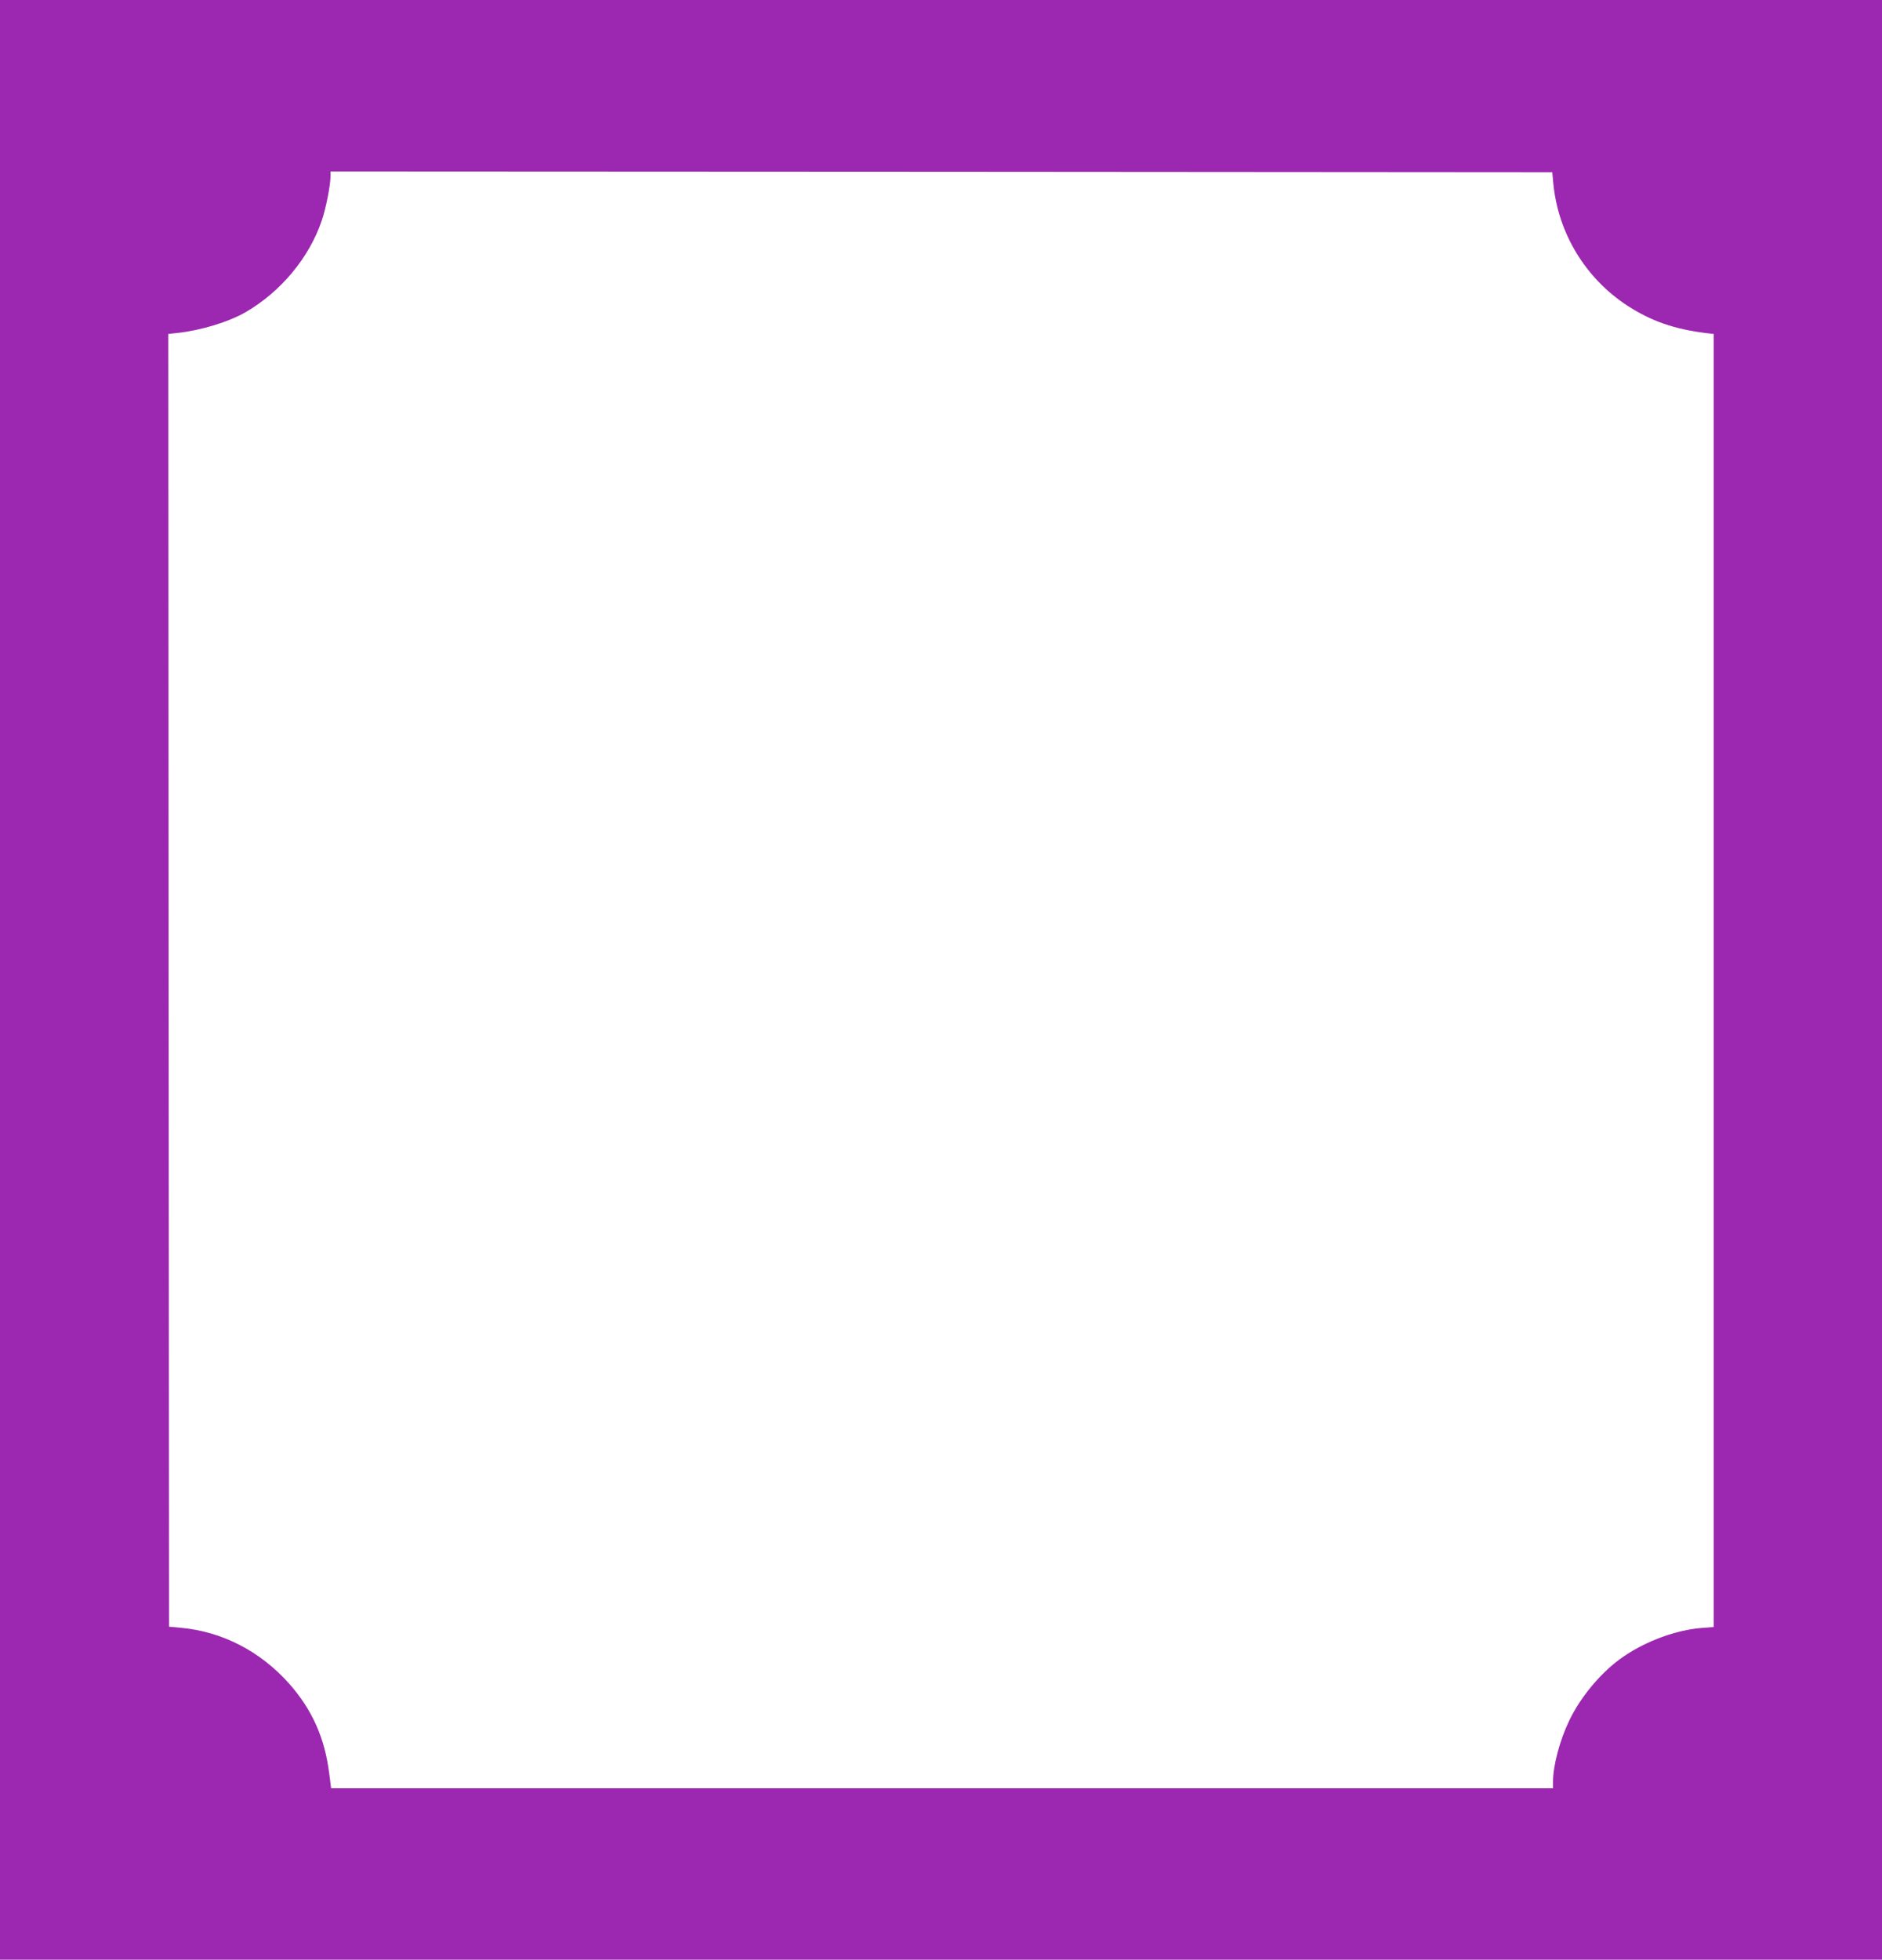 <?xml version="1.0" standalone="no"?>
<!DOCTYPE svg PUBLIC "-//W3C//DTD SVG 20010904//EN"
 "http://www.w3.org/TR/2001/REC-SVG-20010904/DTD/svg10.dtd">
<svg version="1.0" xmlns="http://www.w3.org/2000/svg"
 width="1230pt" height="1280pt" viewBox="0 0 1230 1280"
 preserveAspectRatio="xMidYMid meet">
<g transform="translate(0,1280) scale(0.1,-0.1)"
fill="#9c27b0" stroke="none">
<path d="M0 6400 l0 -6400 6150 0 6150 0 0 6400 0 6400 -6150 0 -6150 0 0
-6400z m10152 5200 c32 -324 209 -616 483 -796 156 -101 307 -154 518 -180
l47 -5 0 -4223 0 -4223 -77 -6 c-167 -13 -361 -84 -511 -186 -139 -94 -279
-258 -356 -419 -61 -126 -106 -294 -106 -398 l0 -44 -3993 0 -3993 0 -12 94
c-29 235 -113 421 -263 590 -188 211 -438 340 -708 364 l-76 7 -3 4222 -2
4222 57 6 c157 17 337 72 448 136 230 133 416 356 498 599 27 78 57 231 57
288 l0 32 3993 -2 3992 -3 7 -75z"/>
</g>
</svg>
